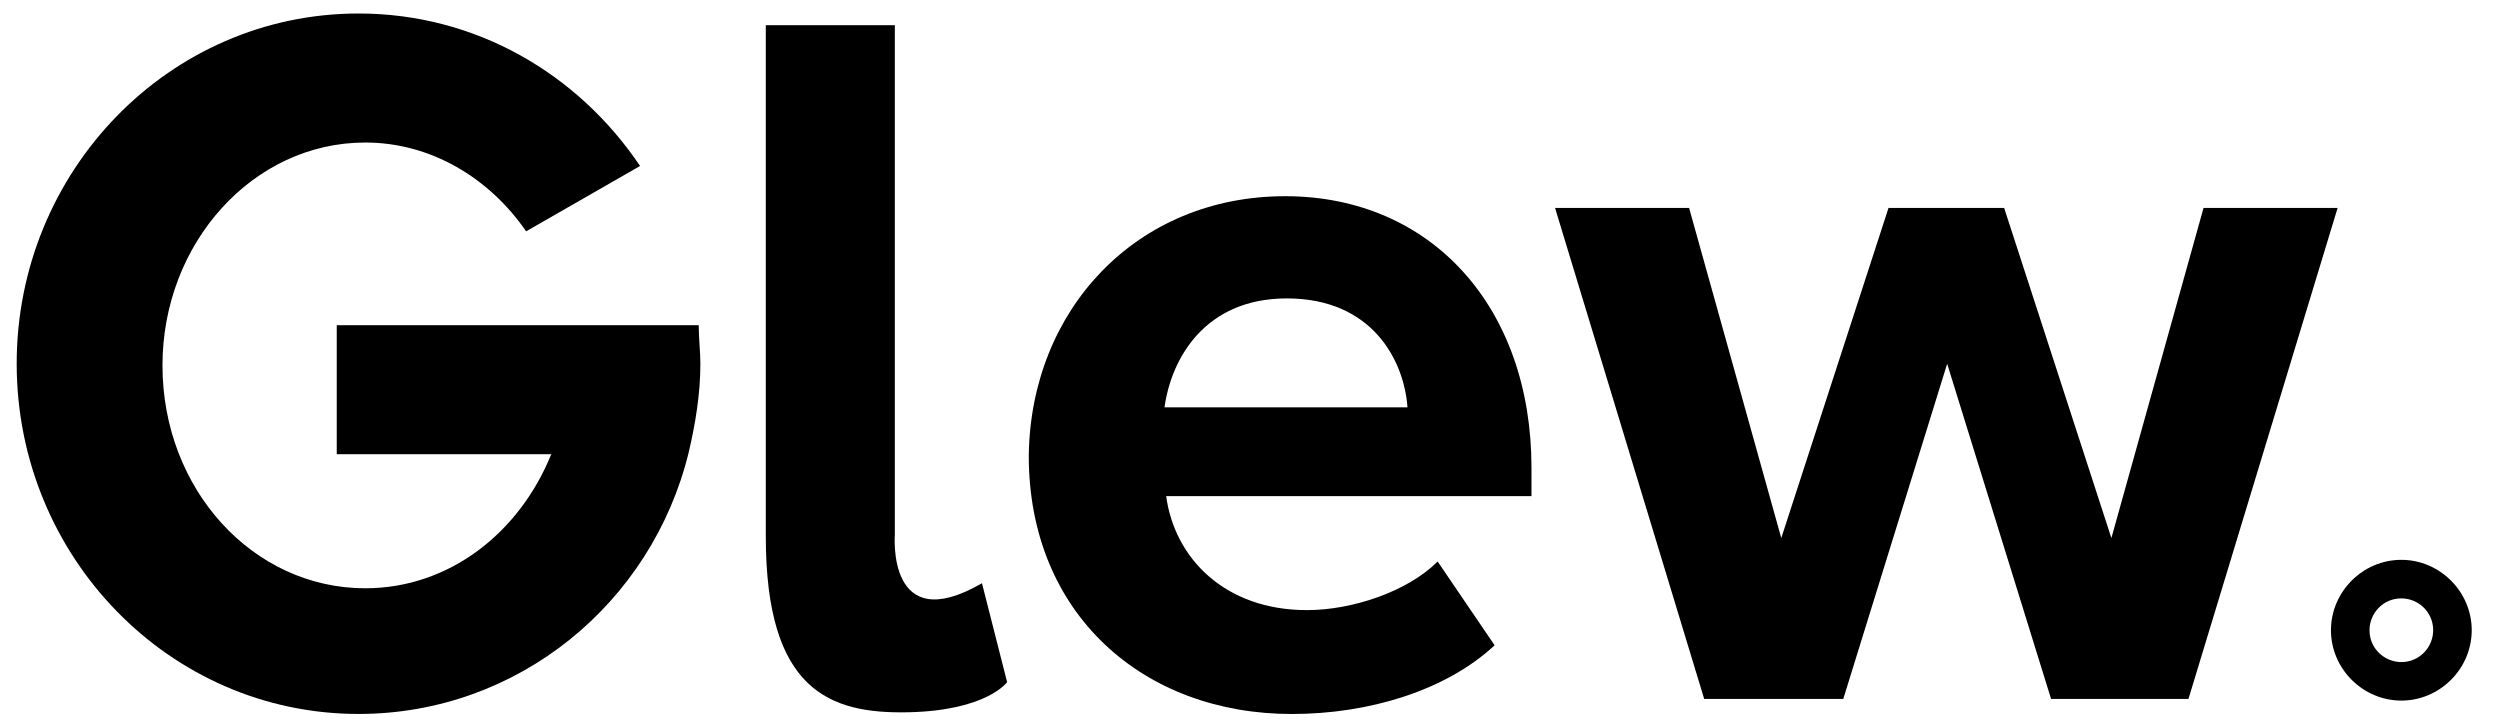 <svg width="110" height="32" viewBox="0 0 110 32" fill="none" xmlns="http://www.w3.org/2000/svg">
<path d="M56.547 8.633C62.962 8.633 67.385 13.499 67.385 20.578V21.831H51.312C51.68 24.559 53.892 26.845 57.505 26.845C59.496 26.845 61.929 26.034 63.256 24.706L65.763 28.393C63.625 30.384 60.233 31.416 56.842 31.416C50.279 31.416 45.266 26.992 45.266 20.061C45.339 13.647 49.984 8.633 56.547 8.633ZM51.238 17.923H61.929C61.782 15.859 60.381 13.13 56.62 13.13C53.008 13.13 51.533 15.785 51.238 17.923Z" fill="black"/>
<path d="M85.675 16.006L81.104 30.752H74.984L68.422 9.148H74.32L78.376 23.674L83.095 9.148H88.182L92.901 23.674L96.956 9.148H102.855L96.293 30.752H90.247L85.675 16.006Z" fill="black"/>
<path d="M30.744 14.308H24.845H14.817V19.985H24.255C22.854 23.451 19.757 25.884 16.071 25.884C11.131 25.884 7.149 21.534 7.149 16.078C7.149 10.695 11.131 6.271 16.071 6.271C18.946 6.271 21.527 7.82 23.149 10.179L28.163 7.303C25.435 3.248 20.937 0.594 15.776 0.594C7.444 0.594 0.734 7.525 0.734 16.004C0.734 24.483 7.444 31.414 15.776 31.414C22.78 31.414 28.679 26.548 30.301 19.912C30.596 18.658 30.817 17.331 30.817 16.004C30.817 15.488 30.744 14.898 30.744 14.308Z" fill="black"/>
<path d="M43.207 25.662C39.004 28.096 39.373 23.524 39.373 23.524V1.109H33.695V23.598C33.695 30.381 36.497 31.413 39.963 31.34C43.428 31.266 44.313 30.013 44.313 30.013L43.207 25.662Z" fill="black"/>
<path d="M105.659 30.826C103.963 30.826 102.562 29.425 102.562 27.73C102.562 26.034 103.963 24.633 105.659 24.633C107.355 24.633 108.756 26.034 108.756 27.73C108.756 29.425 107.355 30.826 105.659 30.826ZM105.659 26.329C104.848 26.329 104.258 26.992 104.258 27.73C104.258 28.541 104.922 29.131 105.659 29.131C106.47 29.131 107.06 28.467 107.06 27.73C107.06 26.919 106.397 26.329 105.659 26.329Z" fill="black"/>
</svg>
